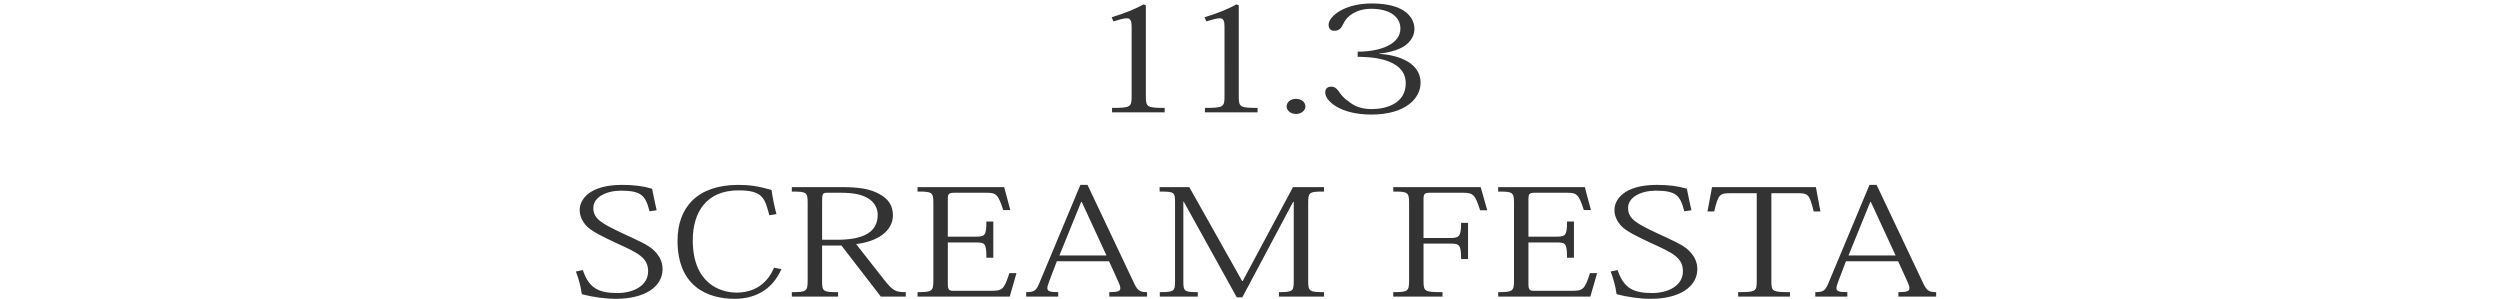 <svg xmlns="http://www.w3.org/2000/svg" viewBox="0 0 515.582 61.626"><g fill="#333"><path d="M233.38 5.545c0-1.224-.202-1.774-.978-1.774-.734 0-1.51.276-2.775.644l-.367-.856c2.938-.888 4.855-1.714 6.61-2.662l.448.214v18.724c0 2.233.205 2.417 3.877 2.417v.92H229.34v-.92c3.837 0 4.04-.183 4.04-2.416V5.544zM252.535 5.545c0-1.224-.203-1.774-.98-1.774-.733 0-1.51.276-2.773.644l-.367-.856c2.938-.888 4.855-1.714 6.61-2.662l.448.214v18.724c0 2.233.204 2.417 3.876 2.417v.92h-10.855v-.92c3.836 0 4.04-.183 4.04-2.416V5.544zM269.22 21.943c0 .826-.817 1.56-1.96 1.56-1.102 0-1.918-.733-1.918-1.56 0-.856.816-1.56 1.918-1.56 1.224 0 1.96.764 1.96 1.56zM284.445 11.113c4.202.244 8.527 1.958 8.527 5.935 0 3.305-3.184 6.578-10.16 6.578-6.528 0-9.507-2.876-9.507-4.528 0-.795.408-1.224 1.265-1.224.57 0 .98.215 1.51.948.408.582.938 1.347 1.918 1.99 1.02.886 2.407 1.682 4.896 1.682 3.02 0 7.018-1.163 7.018-5.323 0-5.445-8.16-5.445-9.915-5.445v-1.07c4.774 0 8.813-1.59 8.813-4.772 0-2.356-2.12-4.07-5.998-4.07-3.102 0-5.06 1.5-5.753 3.06-.49.98-.857 1.47-1.92 1.47-.733 0-1.14-.46-1.14-1.255 0-1.62 3.1-4.375 8.894-4.375 7.262 0 8.812 3.243 8.812 5.263 0 1.346-.734 2.66-2.203 3.61-1.224.733-2.938 1.254-5.06 1.468v.06zM120.2 55.69c1.265 3.764 3.265 4.742 7.14 4.742 3.347 0 6.325-1.56 6.325-4.467 0-2.845-2.08-3.793-6.57-5.843-2.61-1.225-5.384-2.51-6.364-3.764-.692-.856-1.182-1.866-1.182-3.06 0-2.172 2.04-5.17 8.73-5.17 2.45 0 4.366.245 6.203.795.246 1.255.613 3 .94 4.437l-1.47.214c-.816-3.242-1.674-4.252-5.876-4.252-3.02 0-5.712 1.315-5.712 3.55 0 2.263 1.673 3.18 5.998 5.23 3.14 1.47 5.385 2.386 6.61 3.64.978 1.01 1.672 2.173 1.672 3.764 0 3.58-3.59 6.12-9.63 6.12-2.243 0-4.773-.368-7.018-.95-.285-1.957-.734-3.364-1.224-4.68l1.43-.306zM158.663 44.4c-.938-3.548-1.347-5.14-6.364-5.14-6.61 0-9.427 4.498-9.427 10.312 0 8.84 5.63 10.77 9.018 10.77 4.366 0 6.65-2.54 7.753-5.14l1.51.305c-2 4.56-5.835 6.12-9.63 6.12-5.548 0-11.792-2.51-11.792-11.994 0-6.822 4.04-11.503 12.528-11.503 2.406 0 3.998.245 6.854 1.04.245 1.713.612 3.487 1.02 4.987l-1.47.244zM173.542 38.59c3.632 0 5.835.335 7.834 1.437 1.836.98 2.774 2.387 2.774 4.375 0 3.335-3.346 5.446-7.59 5.936l6.08 7.74c1.592 1.928 2.162 2.172 4.162 2.172v.918h-5.14l-8.12-10.524h-4v7.25c0 2.234.205 2.356 3.305 2.356v.918H163.3v-.918c3.02 0 3.264-.184 3.264-2.386V41.862c0-2.233-.244-2.355-3.264-2.355v-.918h10.242zm-2.938 1.16c-.98 0-1.06.246-1.06 1.898v7.8h3.06c5.427 0 8.405-1.528 8.405-5.14 0-1.314-.613-2.568-1.96-3.395-1.183-.734-2.896-1.163-5.63-1.163h-2.816zM208.238 61.167h-19.014v-.918c2.98 0 3.265-.185 3.265-2.356V41.862c0-2.233-.287-2.355-3.266-2.355v-.918h17.87l1.267 4.74h-1.468c-1.102-3.487-1.51-3.58-3.795-3.58h-6.08c-1.428 0-1.55.185-1.55 1.47v7.587h5.794c1.878 0 2.163-.275 2.163-3.12h1.428v7.465h-1.427c0-2.968-.285-3.15-2.162-3.15h-5.793v8.596c0 1.225.326 1.377 1.183 1.377h7.63c2.407 0 2.774-.184 3.877-3.64h1.47l-1.39 4.832zM228.724 53.885h-10.772l-1.55 4.07c-.245.672-.408 1.13-.408 1.467 0 .674.612.826 2.244.826v.918h-6.61v-.918c1.592 0 2.04-.275 2.652-1.713l8.527-20.406h1.47l9.466 19.977c.816 1.836 1.306 2.142 2.815 2.142v.917h-7.794v-.918c1.715 0 2.285-.185 2.285-.796 0-.307-.123-.734-.368-1.255l-1.958-4.315zm-.53-1.193l-5.102-11.044h-.122l-4.488 11.044h9.71zM266.652 38.59h6.405v.917c-3.06 0-3.265.122-3.265 2.355v16.03c0 2.204.246 2.356 3.265 2.356v.918h-9.303v-.918c2.897 0 3.06-.184 3.06-2.355V41.617h-.12L256.206 61.32h-1.143l-10.936-19.733h-.082v16.307c0 2.172.123 2.355 2.98 2.355v.917h-7.835v-.918c2.98 0 3.143-.185 3.143-2.356V41.77c0-2.172-.163-2.264-3.183-2.264v-.918h6.12l10.895 19.366h.122l10.365-19.365zM302.76 45.962v7.465h-1.43c0-2.938-.366-3.182-2.162-3.182h-5.59v7.648c0 2.233.205 2.355 3.918 2.355v.918h-10.16v-.918c3.02 0 3.264-.184 3.264-2.355v-16.03c0-2.234-.285-2.356-3.264-2.356v-.918h18.034l1.347 4.77h-1.47c-1.06-3.364-1.468-3.61-3.753-3.61h-6.365c-1.43 0-1.552.185-1.552 1.53v7.802h5.55c1.795 0 2.203-.336 2.203-3.12h1.43zM327.985 61.167H308.97v-.918c2.98 0 3.266-.185 3.266-2.356V41.862c0-2.233-.286-2.355-3.265-2.355v-.918h17.872l1.265 4.74h-1.47c-1.1-3.487-1.51-3.58-3.794-3.58h-6.08c-1.428 0-1.55.185-1.55 1.47v7.587h5.794c1.877 0 2.162-.275 2.162-3.12h1.428v7.465h-1.43c0-2.968-.284-3.15-2.16-3.15h-5.794v8.596c0 1.225.326 1.377 1.183 1.377h7.63c2.407 0 2.775-.184 3.877-3.64h1.47l-1.39 4.832zM333.606 55.69c1.265 3.764 3.265 4.742 7.14 4.742 3.346 0 6.324-1.56 6.324-4.467 0-2.845-2.08-3.793-6.568-5.843-2.61-1.225-5.387-2.51-6.365-3.764-.693-.856-1.184-1.866-1.184-3.06 0-2.172 2.04-5.17 8.732-5.17 2.447 0 4.365.245 6.2.795.246 1.255.613 3 .94 4.437l-1.47.214c-.815-3.242-1.673-4.252-5.876-4.252-3.02 0-5.712 1.315-5.712 3.55 0 2.263 1.672 3.18 5.997 5.23 3.142 1.47 5.386 2.386 6.61 3.64.98 1.01 1.672 2.173 1.672 3.764 0 3.58-3.59 6.12-9.63 6.12-2.243 0-4.772-.368-7.017-.95-.285-1.957-.734-3.364-1.225-4.68l1.43-.306zM365.316 39.842v18.05c0 2.204.122 2.356 3.835 2.356v.918h-10.69v-.918c3.674 0 3.837-.152 3.837-2.355v-18.05h-5.223c-2.407 0-2.693.152-3.55 3.763h-1.388l.94-5.018h21.42l.938 5.018h-1.388c-.897-3.672-1.183-3.764-3.55-3.764h-5.18zM391.465 53.885h-10.772l-1.55 4.07c-.246.672-.408 1.13-.408 1.467 0 .674.61.826 2.244.826v.918h-6.61v-.918c1.59 0 2.04-.275 2.65-1.713l8.528-20.406h1.47l9.465 19.977c.816 1.836 1.307 2.142 2.816 2.142v.917h-7.795v-.918c1.714 0 2.285-.185 2.285-.796 0-.307-.122-.734-.367-1.255l-1.958-4.315zm-.53-1.193l-5.1-11.044h-.124l-4.487 11.044h9.71z"/></g></svg>